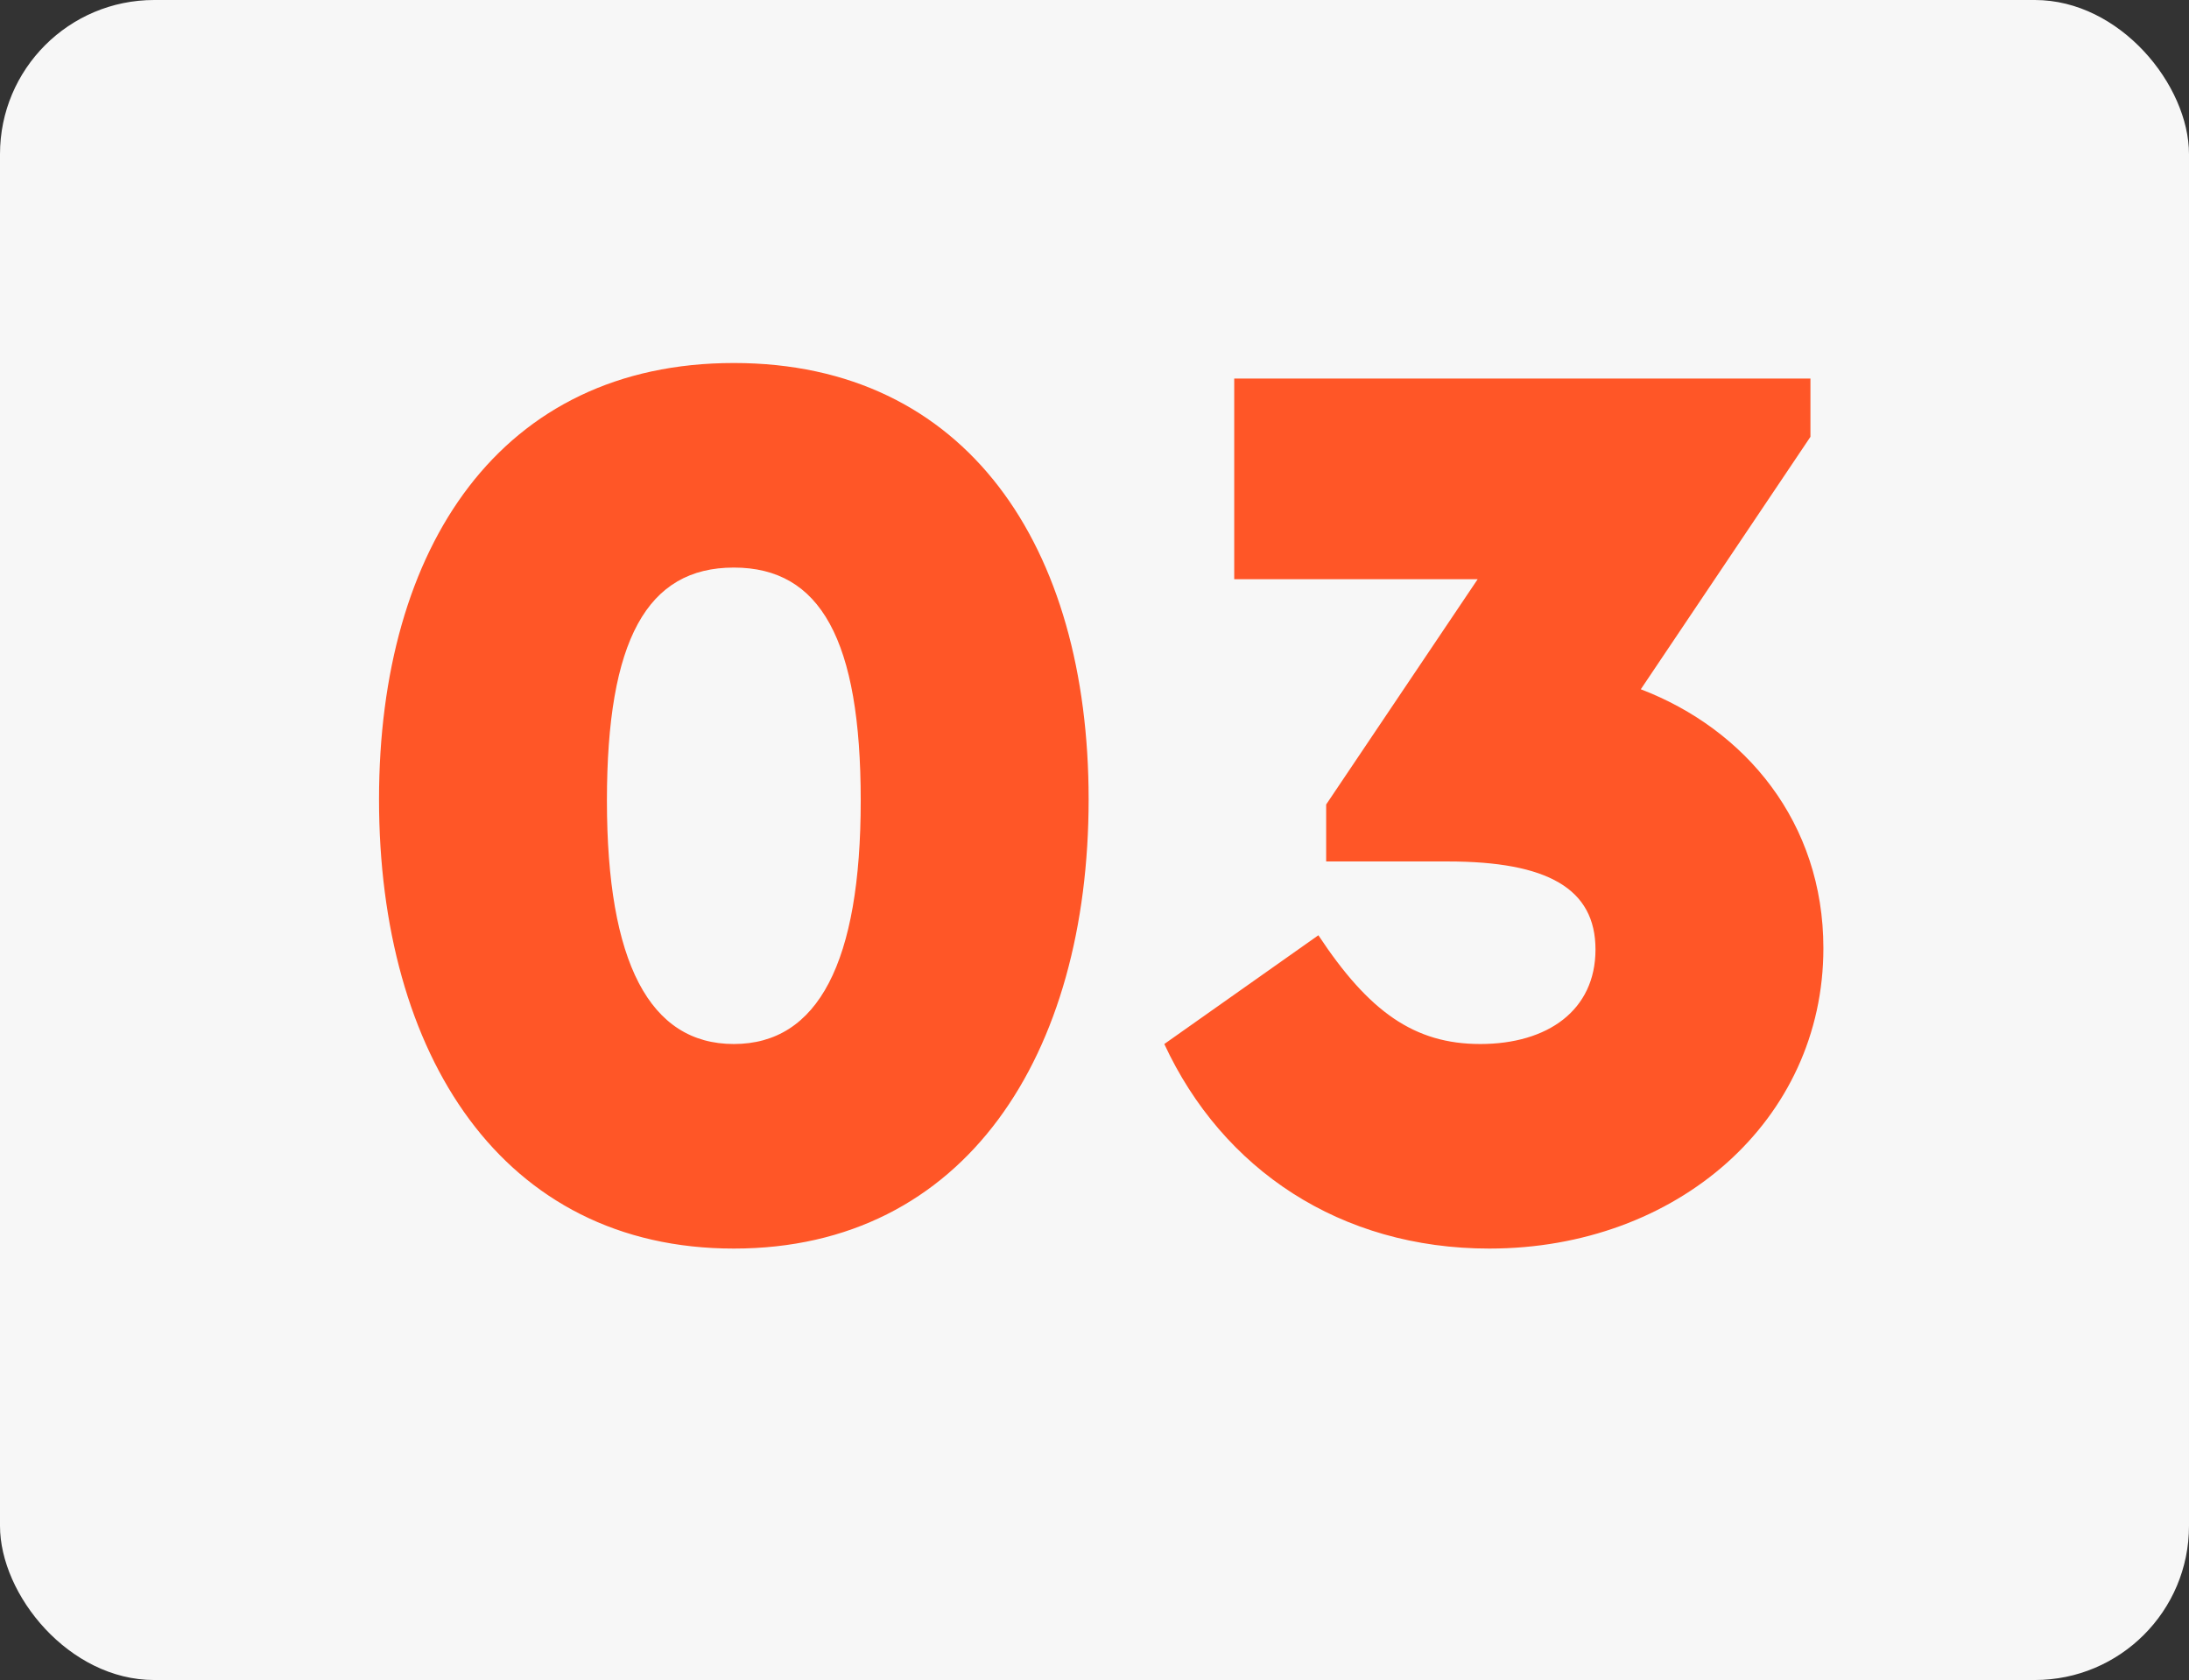 <svg width="142" height="109" viewBox="0 0 142 109" fill="none" xmlns="http://www.w3.org/2000/svg">
<rect x="0" y="0" width="142" height="109" fill="#333333" stroke="none"/>
<rect width="142" height="109" rx="10" fill="#F7F7F7"/>
<path d="M24.587 51.86C24.587 35.48 32.483 23.552 47.603 23.552C62.723 23.552 70.619 35.48 70.619 51.86C70.619 68.408 62.639 81.008 47.603 81.008C32.567 81.008 24.587 68.408 24.587 51.86ZM55.835 51.944C55.835 41.528 53.231 36.824 47.603 36.824C41.975 36.824 39.371 41.528 39.371 51.944C39.371 62.444 42.143 67.736 47.603 67.736C53.063 67.736 55.835 62.444 55.835 51.944ZM118.283 61.52C118.283 72.692 108.791 81.008 96.612 81.008C86.951 81.008 79.308 75.884 75.528 67.736L85.523 60.68C88.799 65.636 91.74 67.736 96.023 67.736C100.391 67.736 103.499 65.552 103.499 61.604C103.499 57.656 100.391 55.892 93.924 55.892H86.028V52.196L95.856 37.58H80.064V24.56H117.443V28.34L106.439 44.72C113.243 47.324 118.283 53.372 118.283 61.52Z" fill="#FF5627"/>
</svg>
